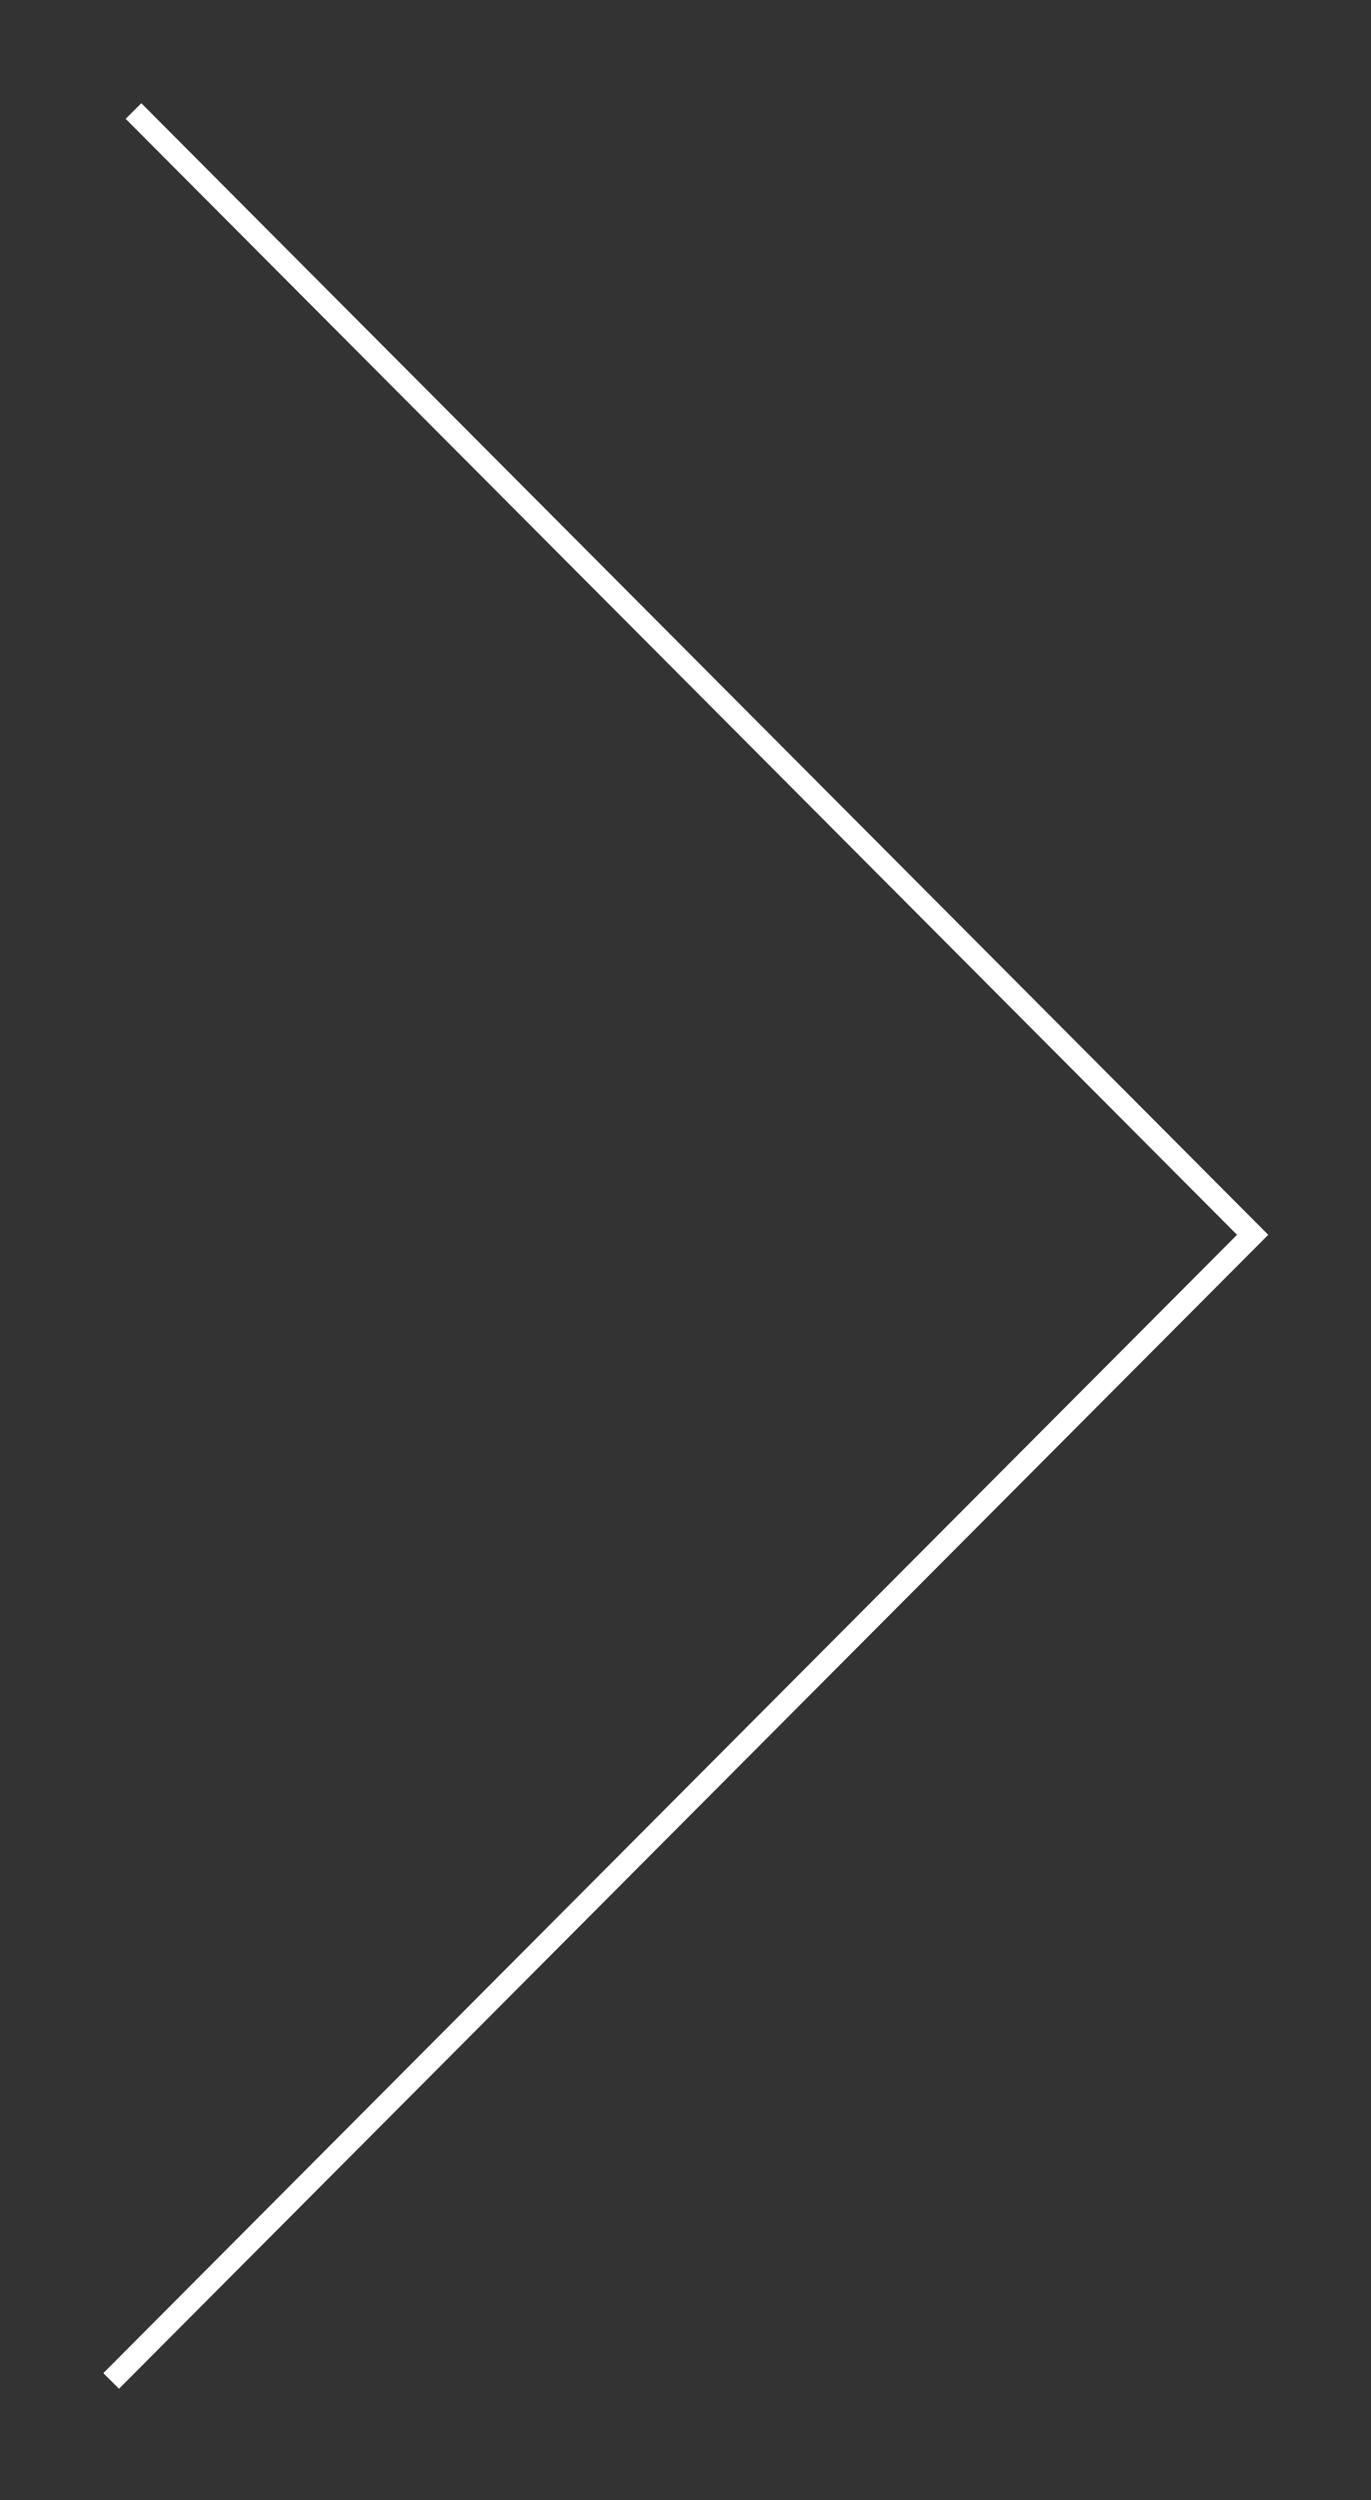 <?xml version="1.0" encoding="UTF-8" standalone="no"?>
<!DOCTYPE svg PUBLIC "-//W3C//DTD SVG 1.1//EN" "http://www.w3.org/Graphics/SVG/1.1/DTD/svg11.dtd">
<svg width="100%" height="100%" viewBox="0 0 62 113" version="1.1" xmlns="http://www.w3.org/2000/svg" xmlns:xlink="http://www.w3.org/1999/xlink" xml:space="preserve" xmlns:serif="http://www.serif.com/" style="fill-rule:evenodd;clip-rule:evenodd;stroke-miterlimit:10;">
    <rect x="0" y="0" width="62" height="113" fill="#333333" stroke="none"/>
    <g transform="matrix(1,0,0,1,-1272.57,-3042.03)">
        <g transform="matrix(1,0,0,1,32.217,49.348)">
            <path id="_-" serif:id="&gt;" d="M1246.39,2997.7L1297,3048.49L1245.38,3100.29" style="fill:none;stroke:white;stroke-width:1px;"/>
        </g>
    </g>
</svg>

